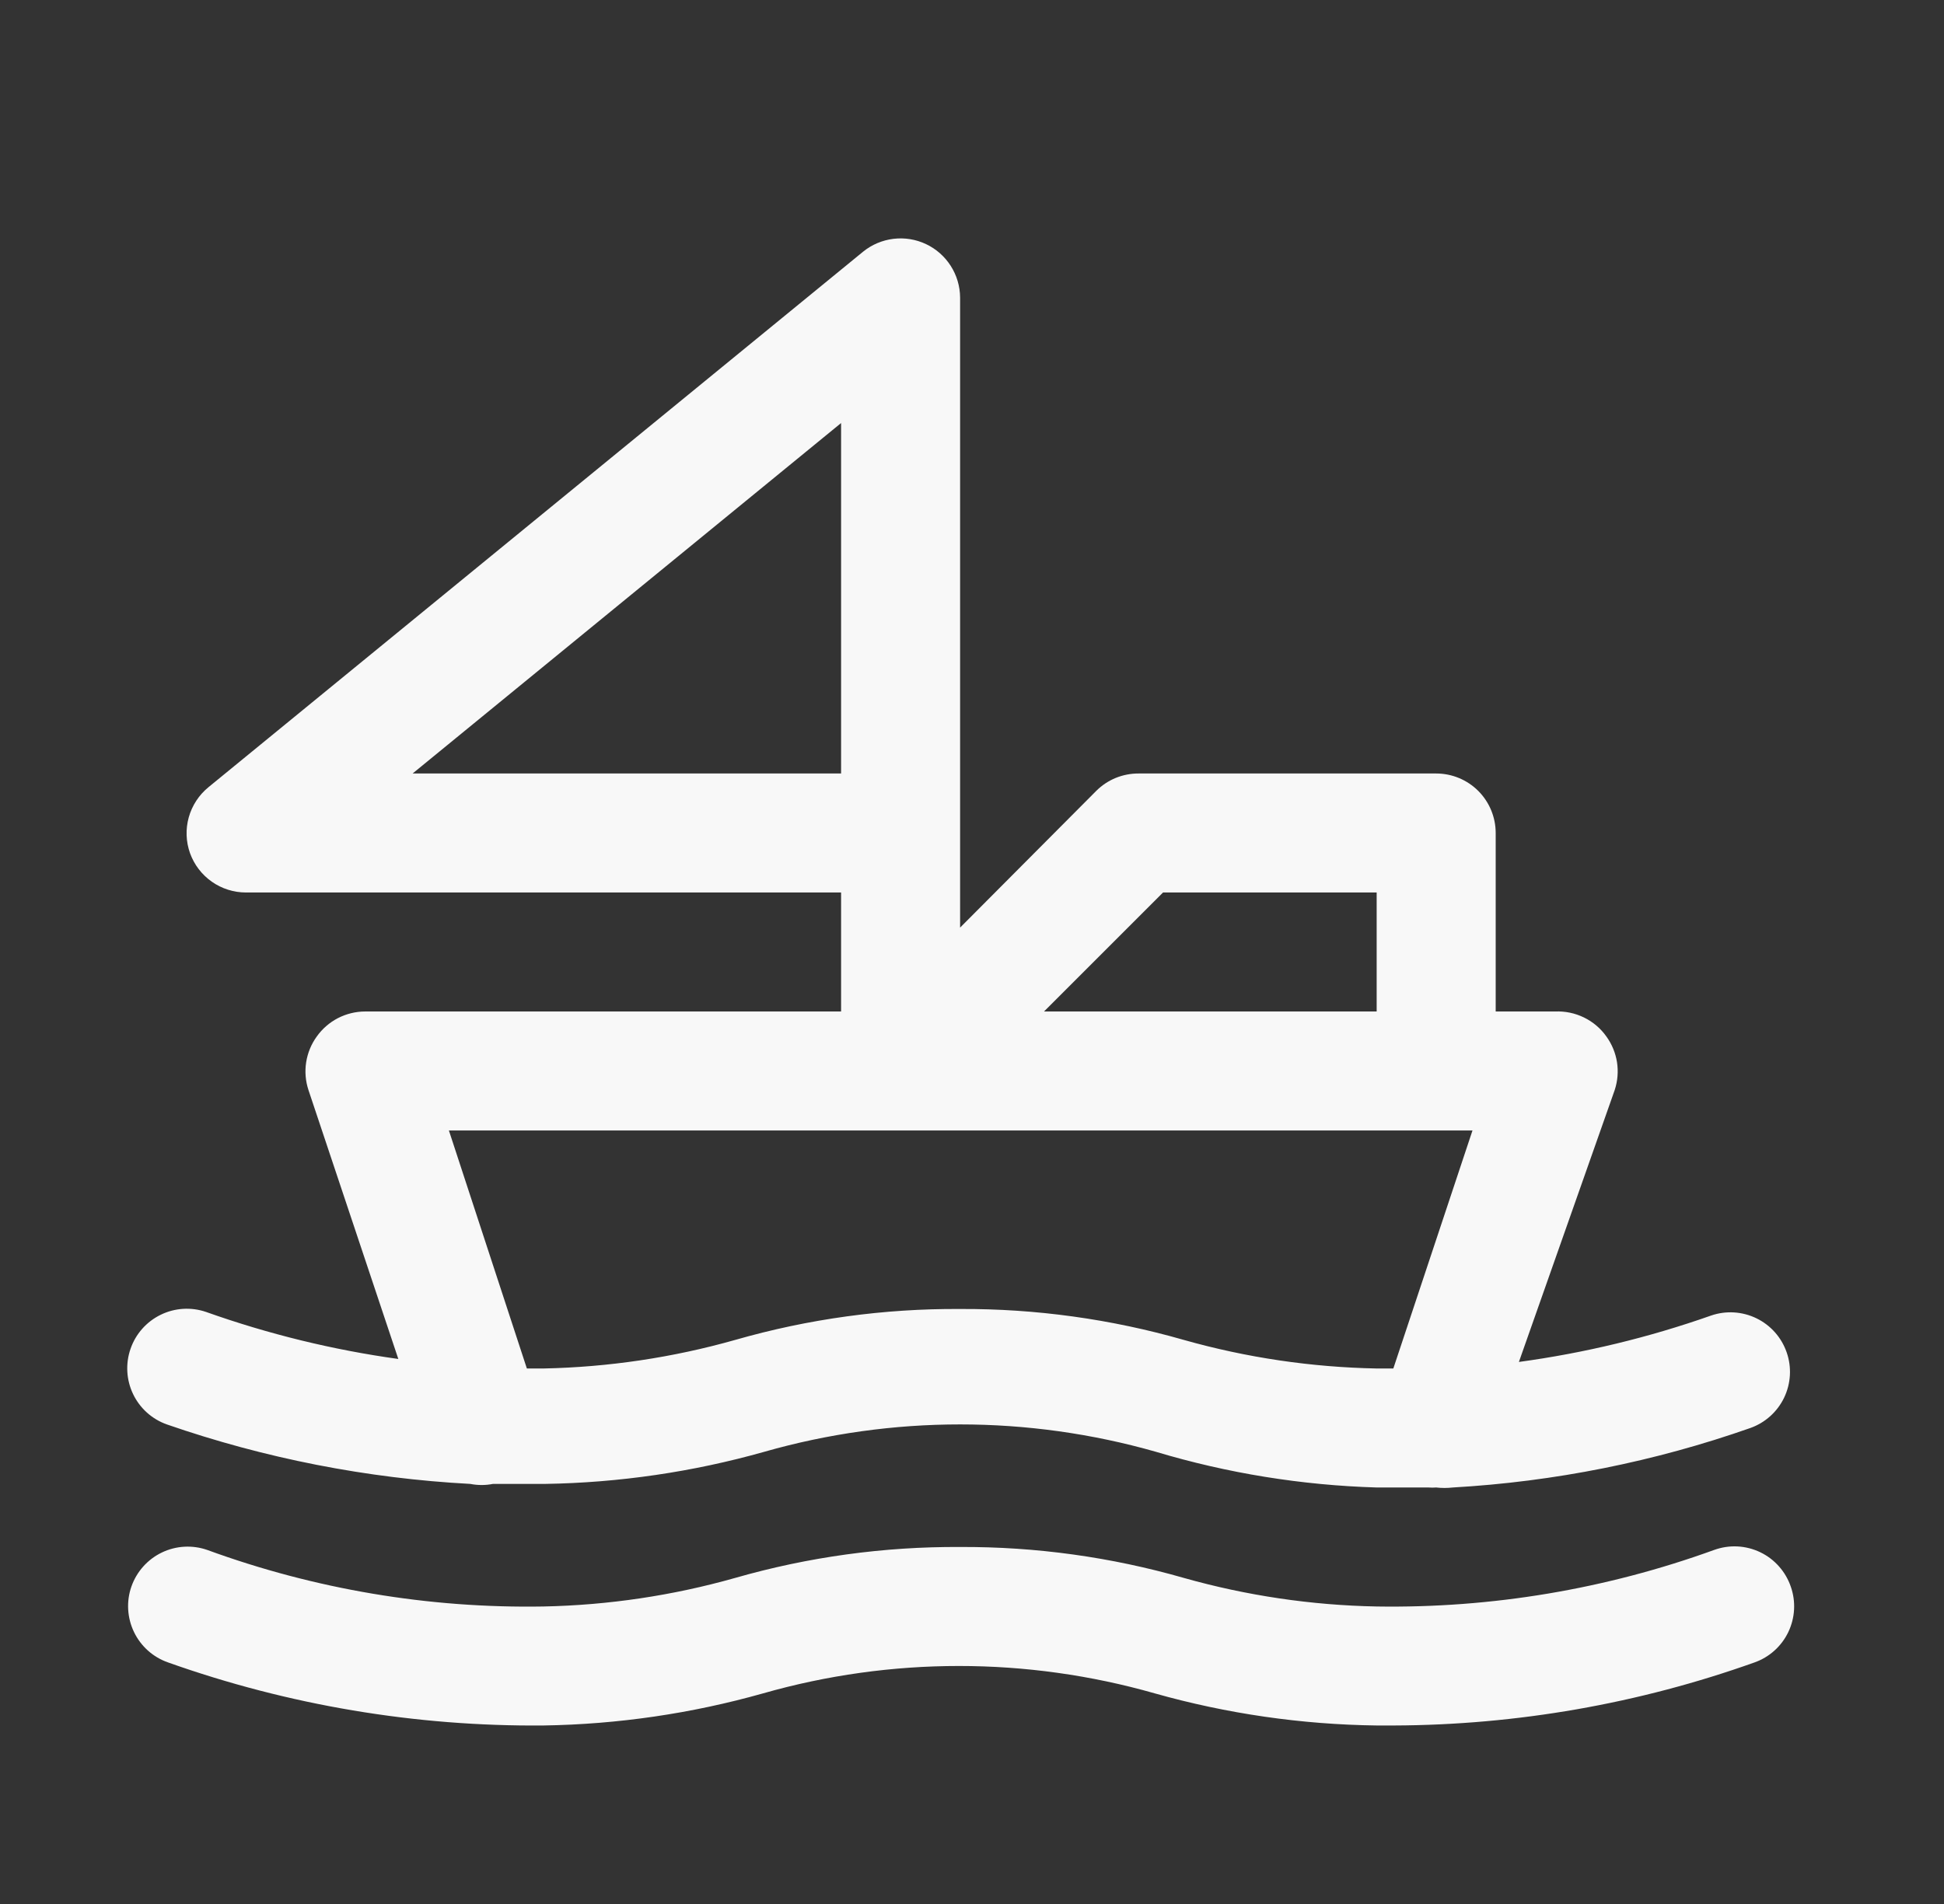 <svg width="49" height="48" viewBox="0 0 49 48" fill="none" xmlns="http://www.w3.org/2000/svg">
<rect x="0" y="0" width="49" height="48" fill="#333333" stroke="none"/>
<path d="M4.205 35.91C6.672 36.765 9.247 37.27 11.855 37.41C12.043 37.447 12.237 37.447 12.425 37.41C12.86 37.41 13.295 37.41 13.73 37.41C15.602 37.381 17.463 37.109 19.265 36.6C22.491 35.68 25.909 35.68 29.135 36.6C30.943 37.142 32.813 37.444 34.7 37.5H35.135H36.005C36.07 37.505 36.135 37.505 36.2 37.5C36.339 37.516 36.48 37.516 36.62 37.5C39.178 37.354 41.703 36.849 44.12 36C44.493 35.867 44.798 35.593 44.97 35.236C45.141 34.879 45.165 34.469 45.035 34.095C44.905 33.719 44.632 33.41 44.275 33.236C43.918 33.062 43.506 33.036 43.13 33.165C41.559 33.719 39.935 34.111 38.285 34.335L40.7 27.48C40.774 27.254 40.794 27.014 40.758 26.78C40.721 26.545 40.629 26.322 40.49 26.13C40.345 25.925 40.151 25.761 39.925 25.651C39.7 25.541 39.45 25.489 39.2 25.5H37.7V21C37.7 20.602 37.542 20.221 37.261 19.939C36.979 19.658 36.598 19.5 36.2 19.5H28.7C28.503 19.499 28.307 19.537 28.124 19.611C27.941 19.686 27.775 19.796 27.635 19.935L24.2 23.385V7.5C24.198 7.217 24.116 6.941 23.964 6.703C23.812 6.465 23.596 6.274 23.341 6.154C23.085 6.033 22.801 5.987 22.52 6.021C22.24 6.055 21.974 6.167 21.755 6.345L5.255 19.845C5.015 20.041 4.842 20.306 4.758 20.604C4.675 20.902 4.686 21.218 4.79 21.51C4.895 21.8 5.086 22.05 5.339 22.228C5.591 22.405 5.892 22.5 6.2 22.5H21.2V25.5H9.2C8.962 25.501 8.728 25.559 8.516 25.668C8.305 25.778 8.123 25.936 7.985 26.13C7.845 26.322 7.754 26.545 7.717 26.78C7.681 27.014 7.7 27.254 7.775 27.48L10.04 34.26C8.389 34.031 6.765 33.633 5.195 33.075C4.819 32.946 4.407 32.971 4.05 33.146C3.693 33.32 3.419 33.629 3.29 34.005C3.16 34.379 3.184 34.789 3.355 35.146C3.526 35.503 3.832 35.778 4.205 35.91ZM10.4 19.5L21.2 10.665V19.5H10.4ZM29.315 22.5H34.7V25.5H26.315L29.315 22.5ZM11.315 28.5H37.115L35.12 34.5H34.7C33.056 34.469 31.422 34.227 29.84 33.78C28.006 33.254 26.107 32.991 24.2 33C22.282 32.988 20.373 33.251 18.53 33.78C16.957 34.225 15.334 34.467 13.7 34.5H13.28L11.315 28.5Z" fill="#F8F8F8"/>
<path d="M43.205 39.075C40.48 40.063 37.598 40.546 34.7 40.5C33.056 40.469 31.422 40.227 29.84 39.78C28.006 39.254 26.107 38.991 24.2 39C22.282 38.989 20.373 39.251 18.53 39.78C16.957 40.225 15.334 40.467 13.7 40.5C10.811 40.55 7.938 40.066 5.225 39.075C4.849 38.944 4.436 38.967 4.078 39.14C3.719 39.313 3.444 39.622 3.312 39.998C3.181 40.373 3.205 40.786 3.378 41.145C3.551 41.504 3.859 41.779 4.235 41.91C7.273 42.99 10.476 43.528 13.7 43.5C15.572 43.471 17.433 43.199 19.235 42.69C22.461 41.77 25.879 41.77 29.105 42.69C30.927 43.204 32.807 43.476 34.7 43.5H35.135C38.233 43.489 41.307 42.951 44.225 41.91C44.598 41.778 44.904 41.503 45.075 41.146C45.246 40.789 45.27 40.379 45.14 40.005C45.076 39.816 44.975 39.641 44.842 39.491C44.71 39.341 44.549 39.219 44.368 39.132C44.188 39.046 43.992 38.996 43.792 38.986C43.593 38.976 43.393 39.007 43.205 39.075Z" fill="#F8F8F8"/>
</svg>

